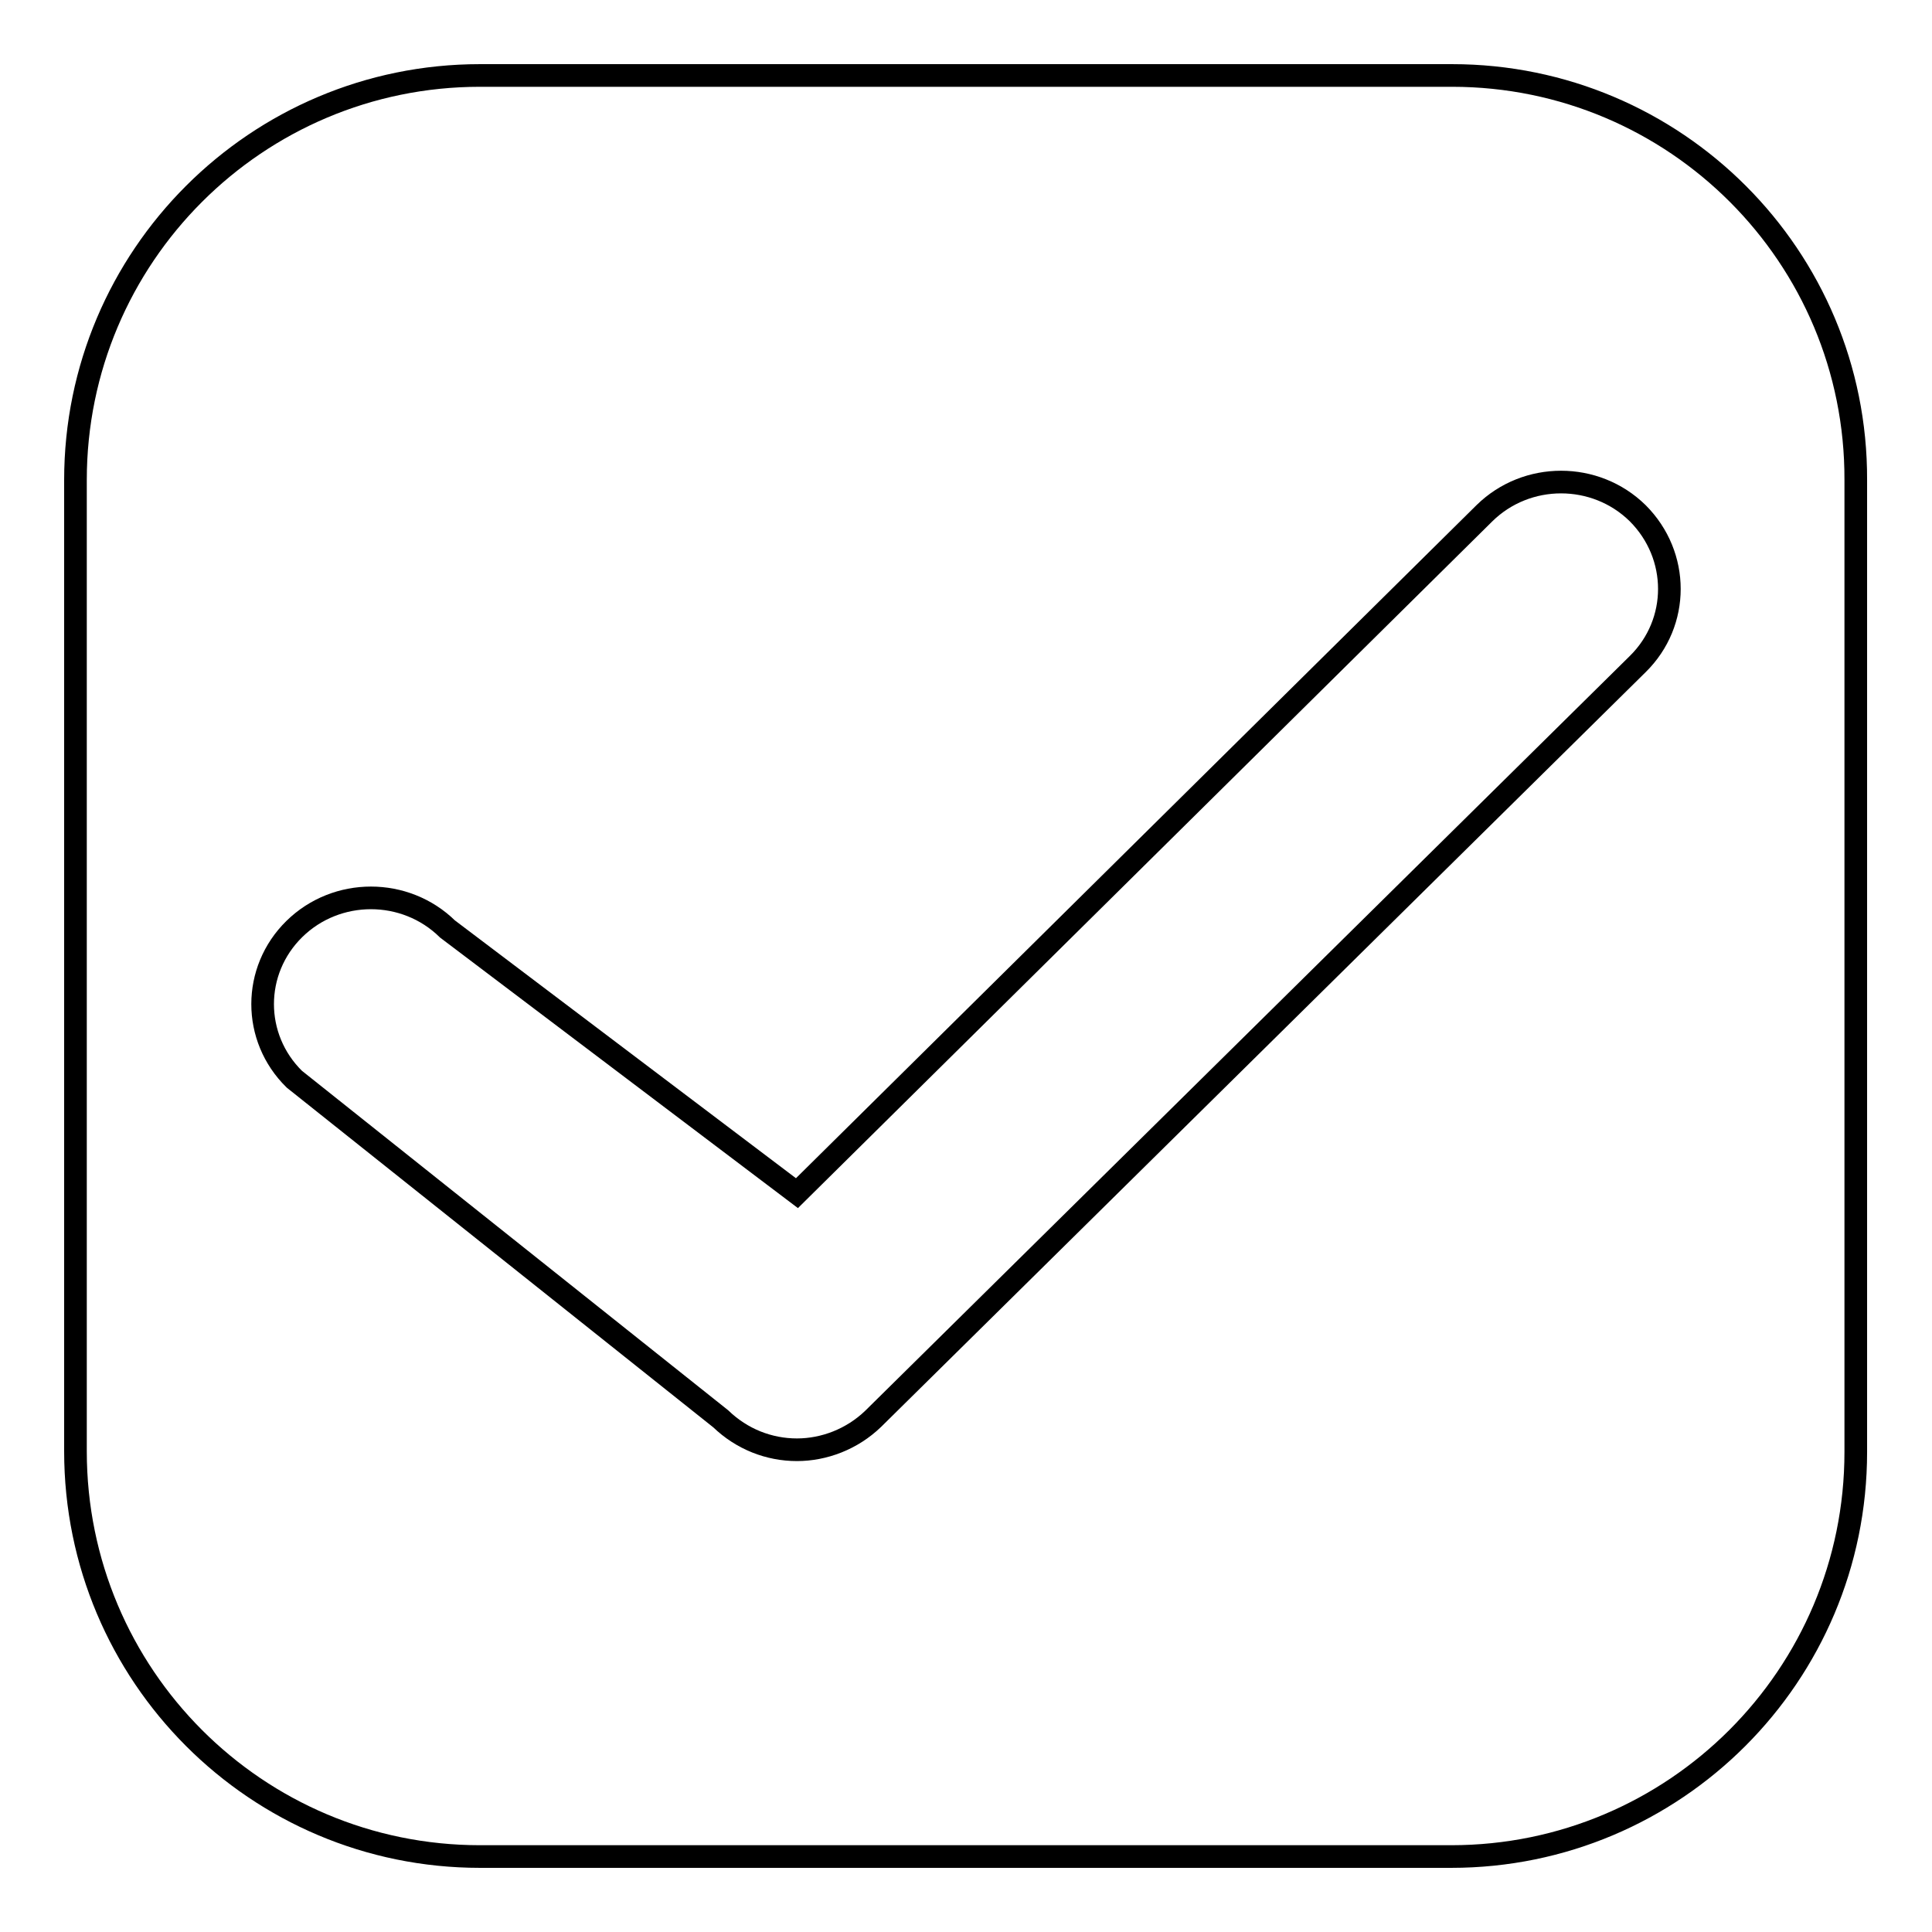 <?xml version="1.0" encoding="utf-8"?>
<!-- Svg Vector Icons : http://www.onlinewebfonts.com/icon -->
<!DOCTYPE svg PUBLIC "-//W3C//DTD SVG 1.1//EN" "http://www.w3.org/Graphics/SVG/1.1/DTD/svg11.dtd">
<svg version="1.1" xmlns="http://www.w3.org/2000/svg" xmlns:xlink="http://www.w3.org/1999/xlink" x="0px" y="0px" viewBox="0 0 256 256" enable-background="new 0 0 256 256" xml:space="preserve">
<g><g><path stroke-width="3" fill-opacity="0" stroke="#000000"  d="M192.4,10H63.6C34,10,10,34,10,63.6v128.7C10,222,34,246,63.6,246h128.7c29.6,0,53.6-24,53.6-53.6V63.6C246,34,222,10,192.4,10z M217,88L115.7,188c-2.8,2.7-6.5,4.1-10.1,4.1c-3.7,0-7.3-1.4-10.1-4.1L39,143c-5.6-5.5-5.6-14.4,0-19.9c5.6-5.5,14.7-5.5,20.3,0l46.3,35L196.7,68c5.6-5.5,14.7-5.5,20.3,0C222.6,73.6,222.6,82.5,217,88z"/></g></g>
</svg>